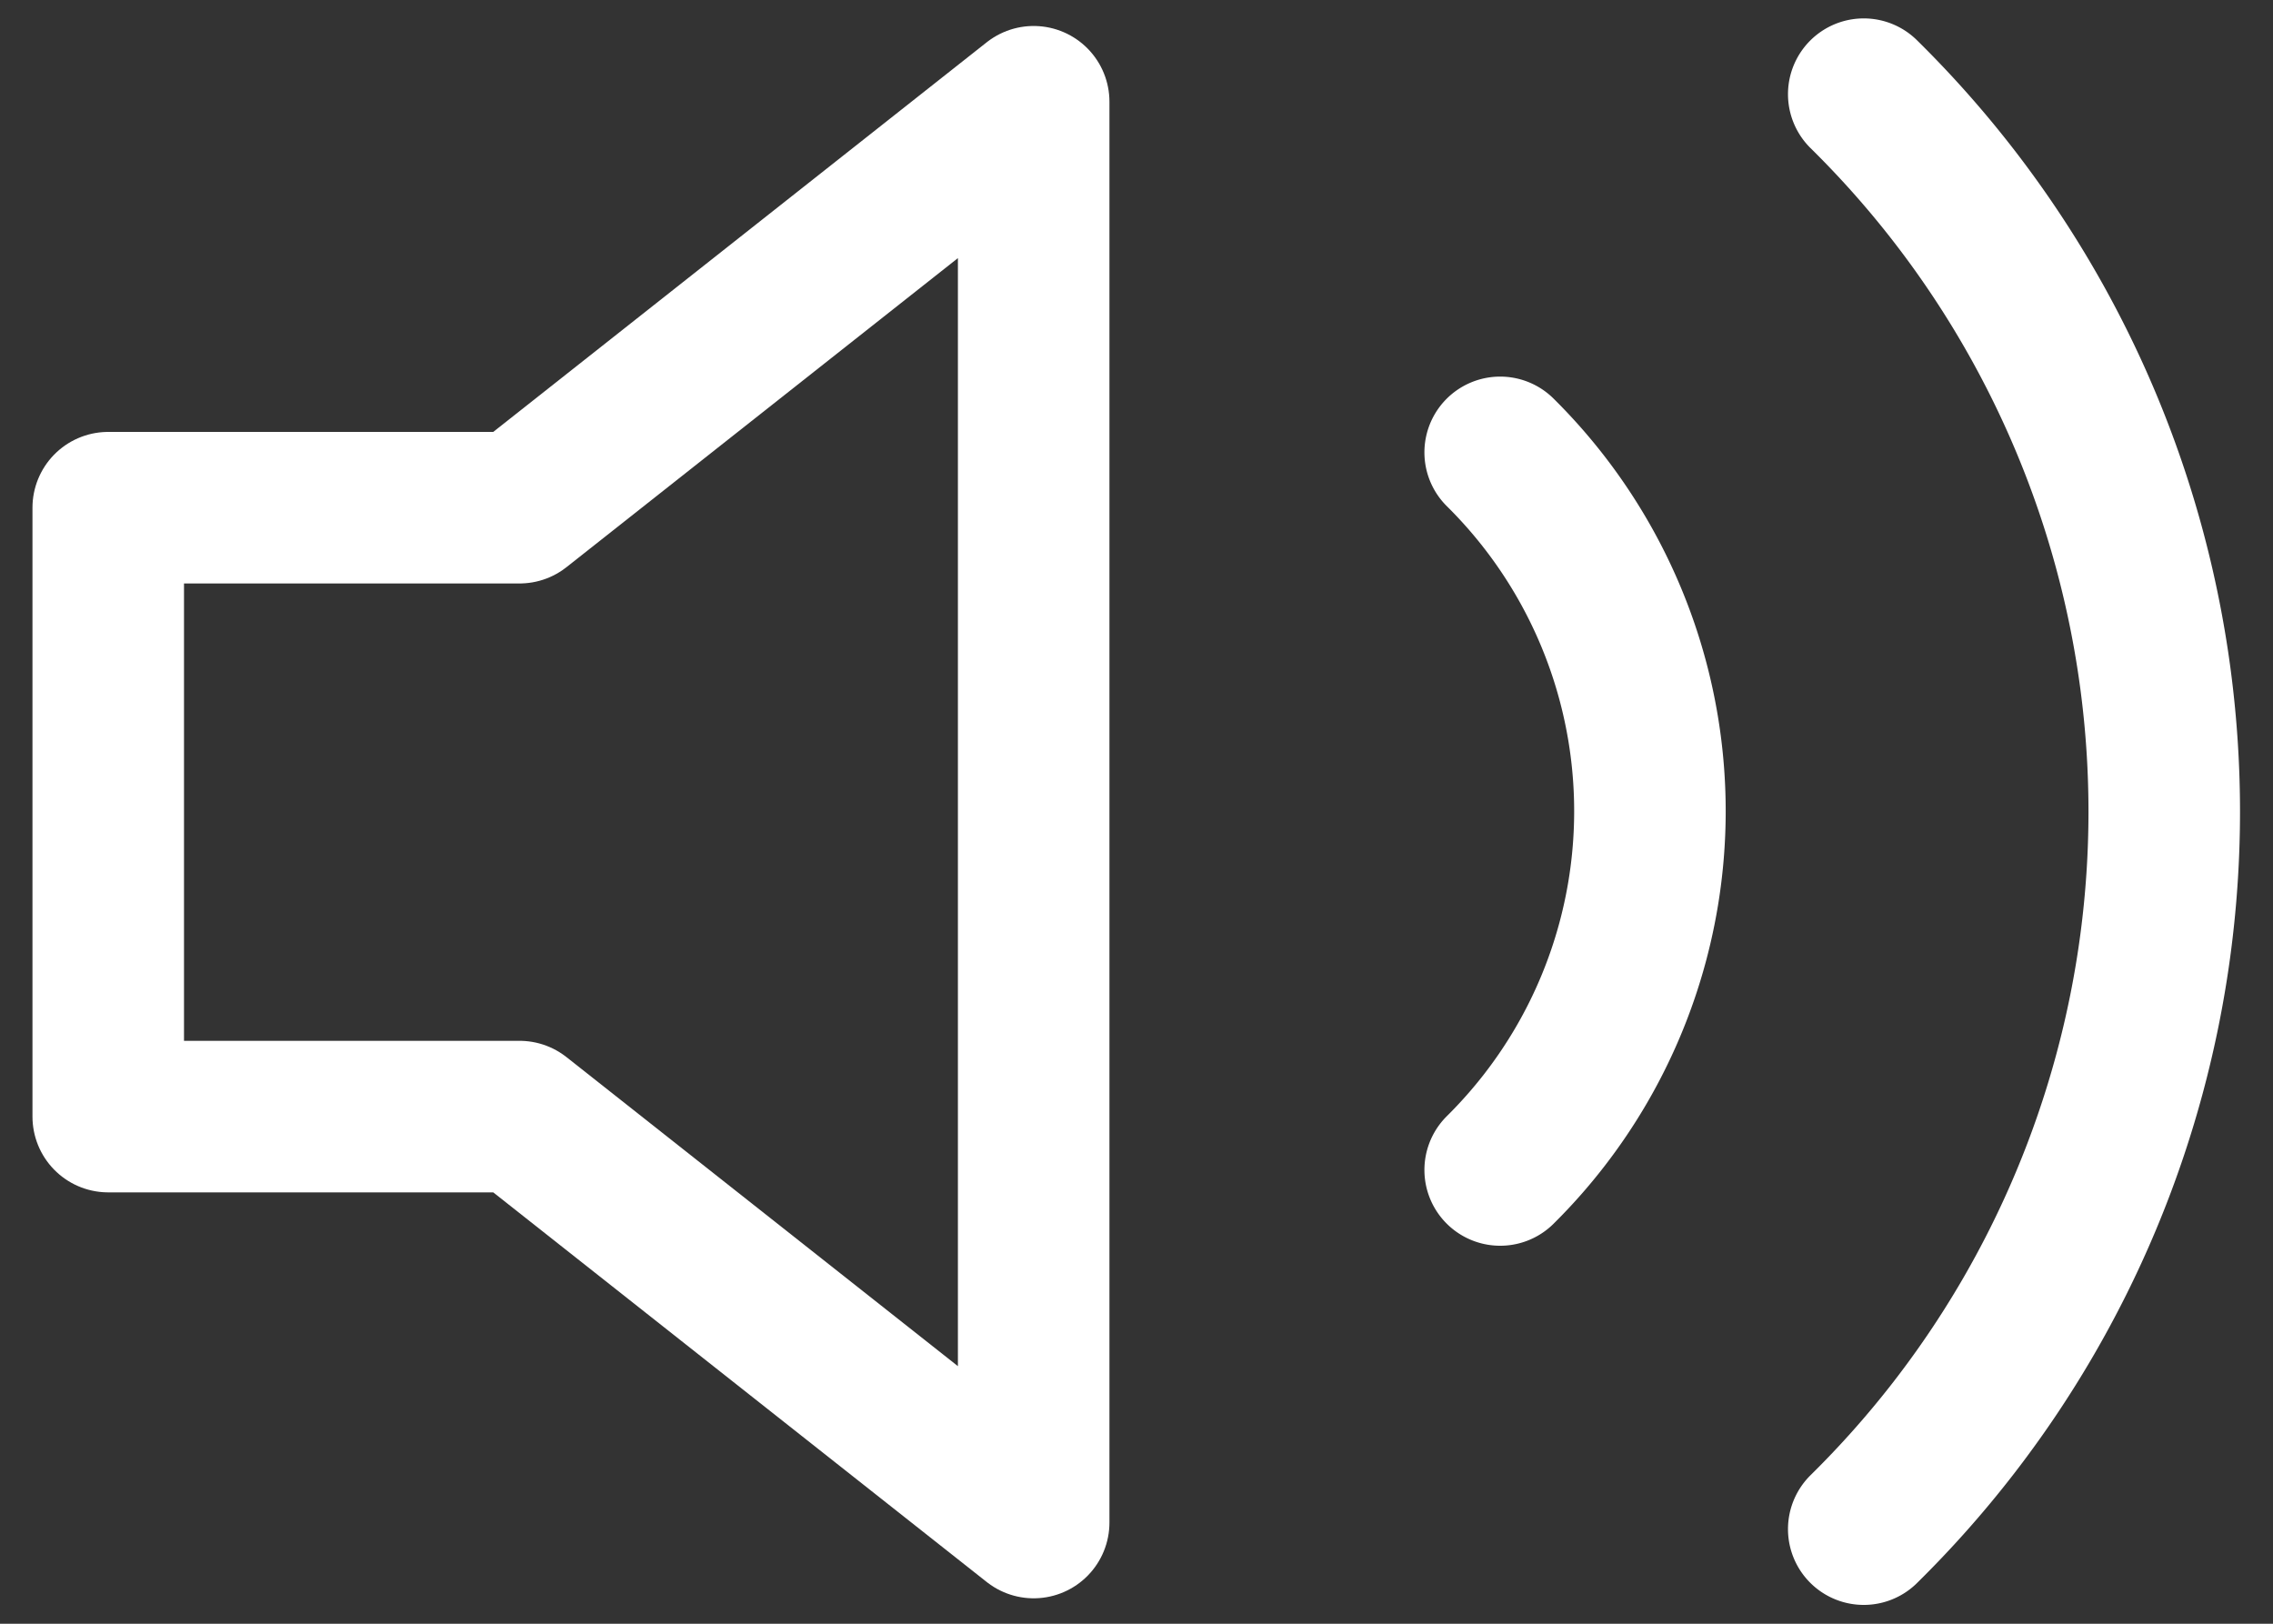 <svg xmlns="http://www.w3.org/2000/svg" width="21" height="15" viewBox="0 0 21 15"><rect x="0" y="0" width="21" height="15" fill="#333333" stroke="none"/><g><g><path fill="none" stroke="#fff" stroke-linecap="round" stroke-linejoin="round" stroke-miterlimit="50" stroke-width="1.4" d="M9.55.94v0L4.8 4.69v0H1v5.625h3.8v0l4.75 3.75v0V.94v0z"/></g><g><path fill="none" stroke="#fff" stroke-linecap="round" stroke-linejoin="round" stroke-miterlimit="50" stroke-width="1.4" d="M13.86 10.808a4.662 4.662 0 0 0 0-6.629m3.359 9.947a9.3 9.3 0 0 0 0-13.256"/></g></g></svg>